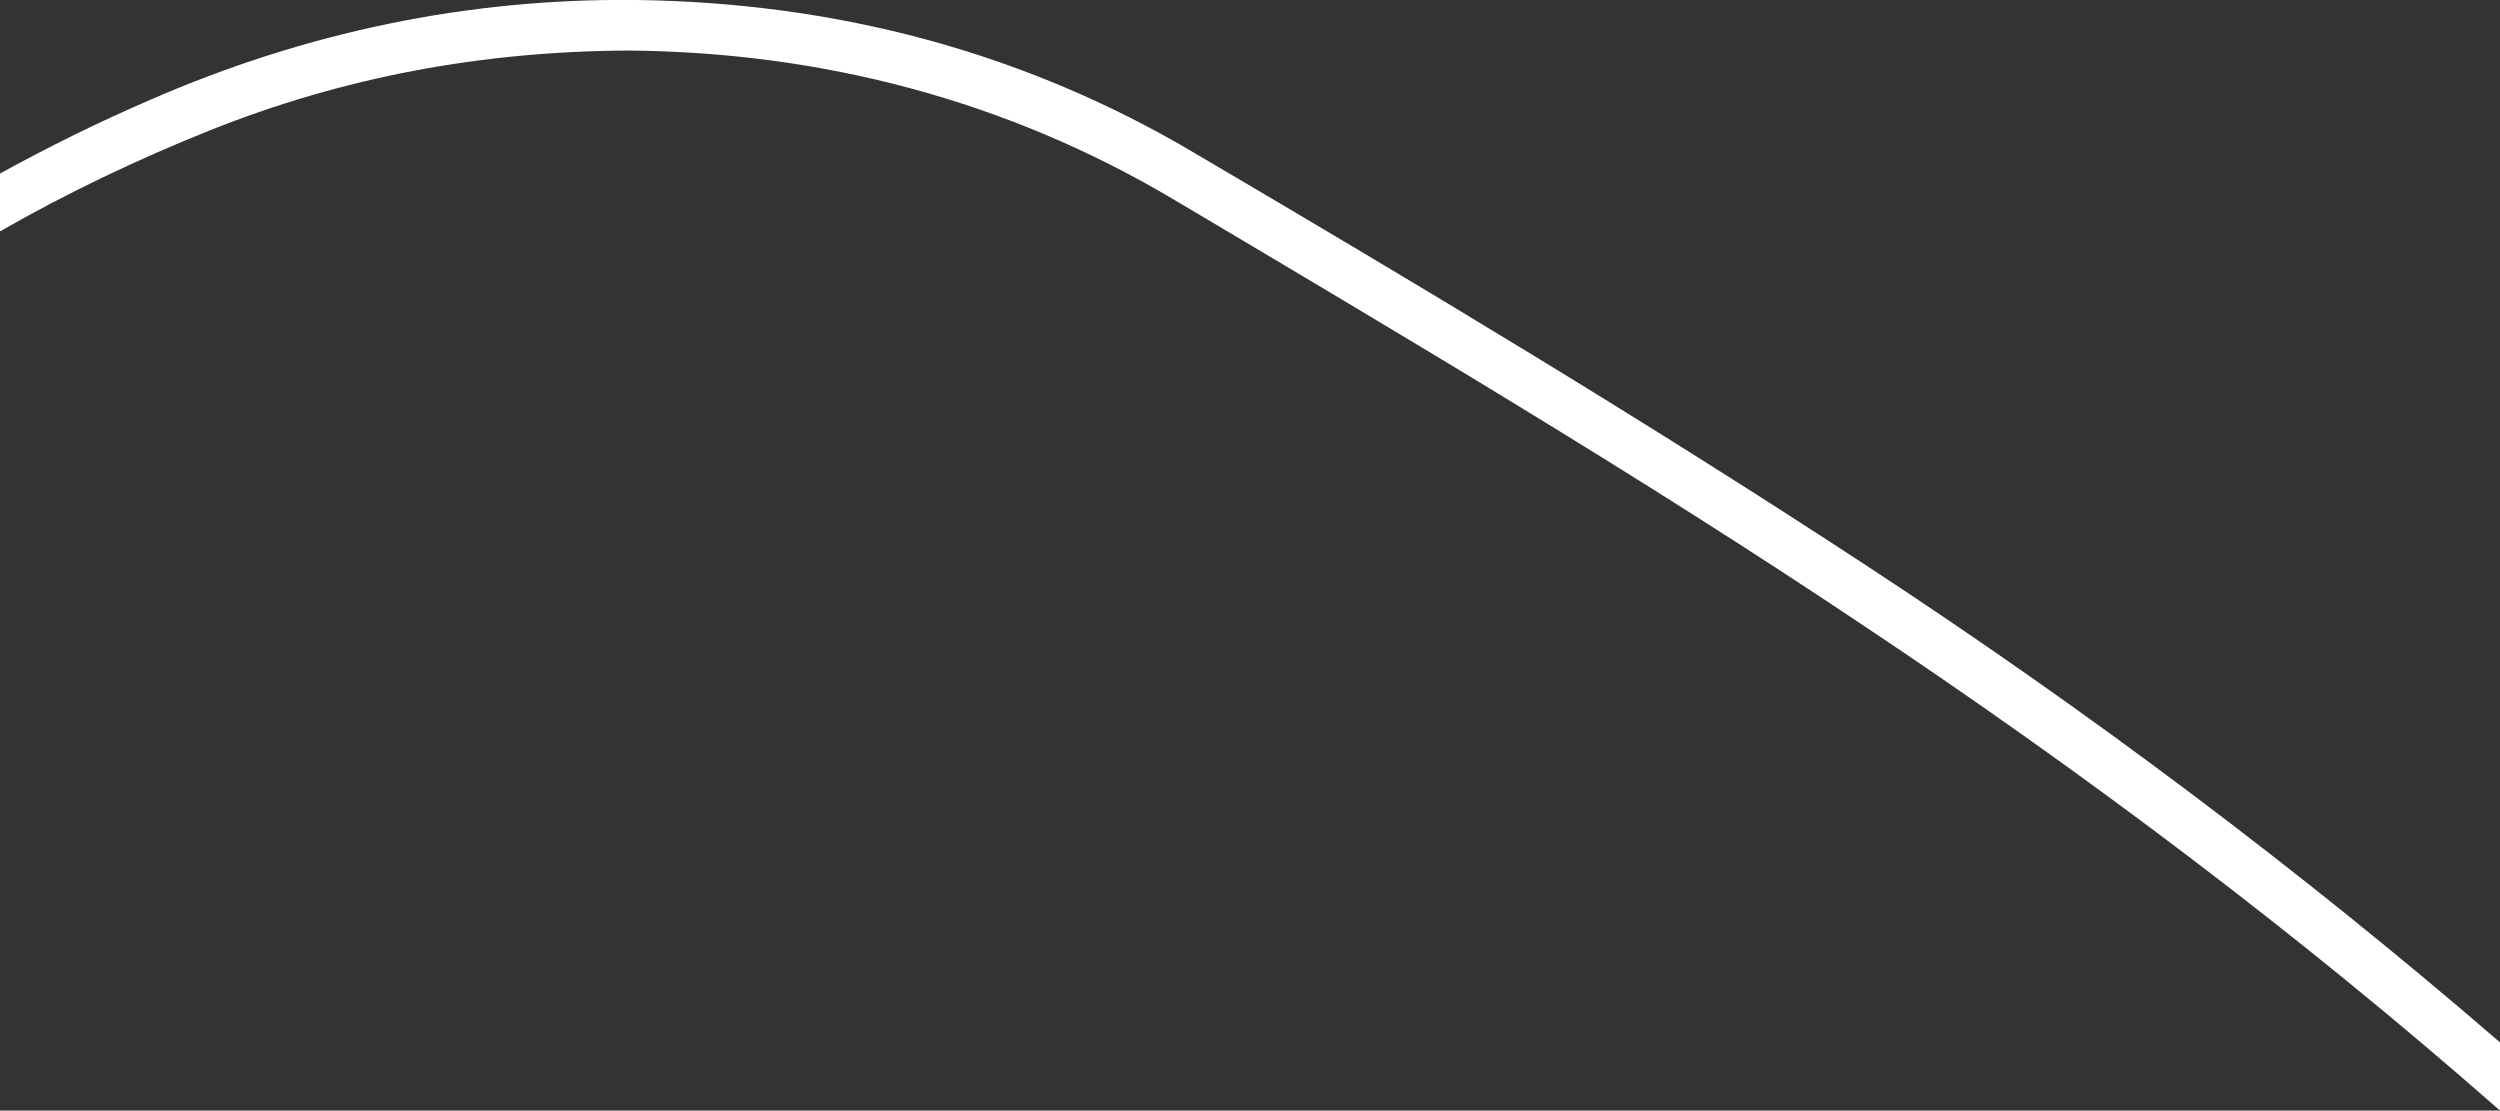 <svg preserveAspectRatio="none" xmlns="http://www.w3.org/2000/svg" width="410.6" height="182.4"><rect width="100%" height="100%" fill="#333333" stroke="none"/><path d="M34.5 21.4c21.8-8.7 44.5-13 68.9-13.1 31.5.3 61.9 8.1 89.6 24.6 37.9 22.5 75.9 45 112.4 69.4 36.8 24.5 72.1 51 105.2 80.1v-11.2c-32.9-28.4-67.7-54.5-104.2-78.4-36-23.6-73-45.8-110.1-67.6C168.2 8.5 137.2.4 104.4 0 76.8-.3 50.2 5.3 24.9 16.3 16.3 20 8 24.1 0 28.5V38c11-6.3 22.5-11.8 34.5-16.6z" fill="#fff"/></svg>